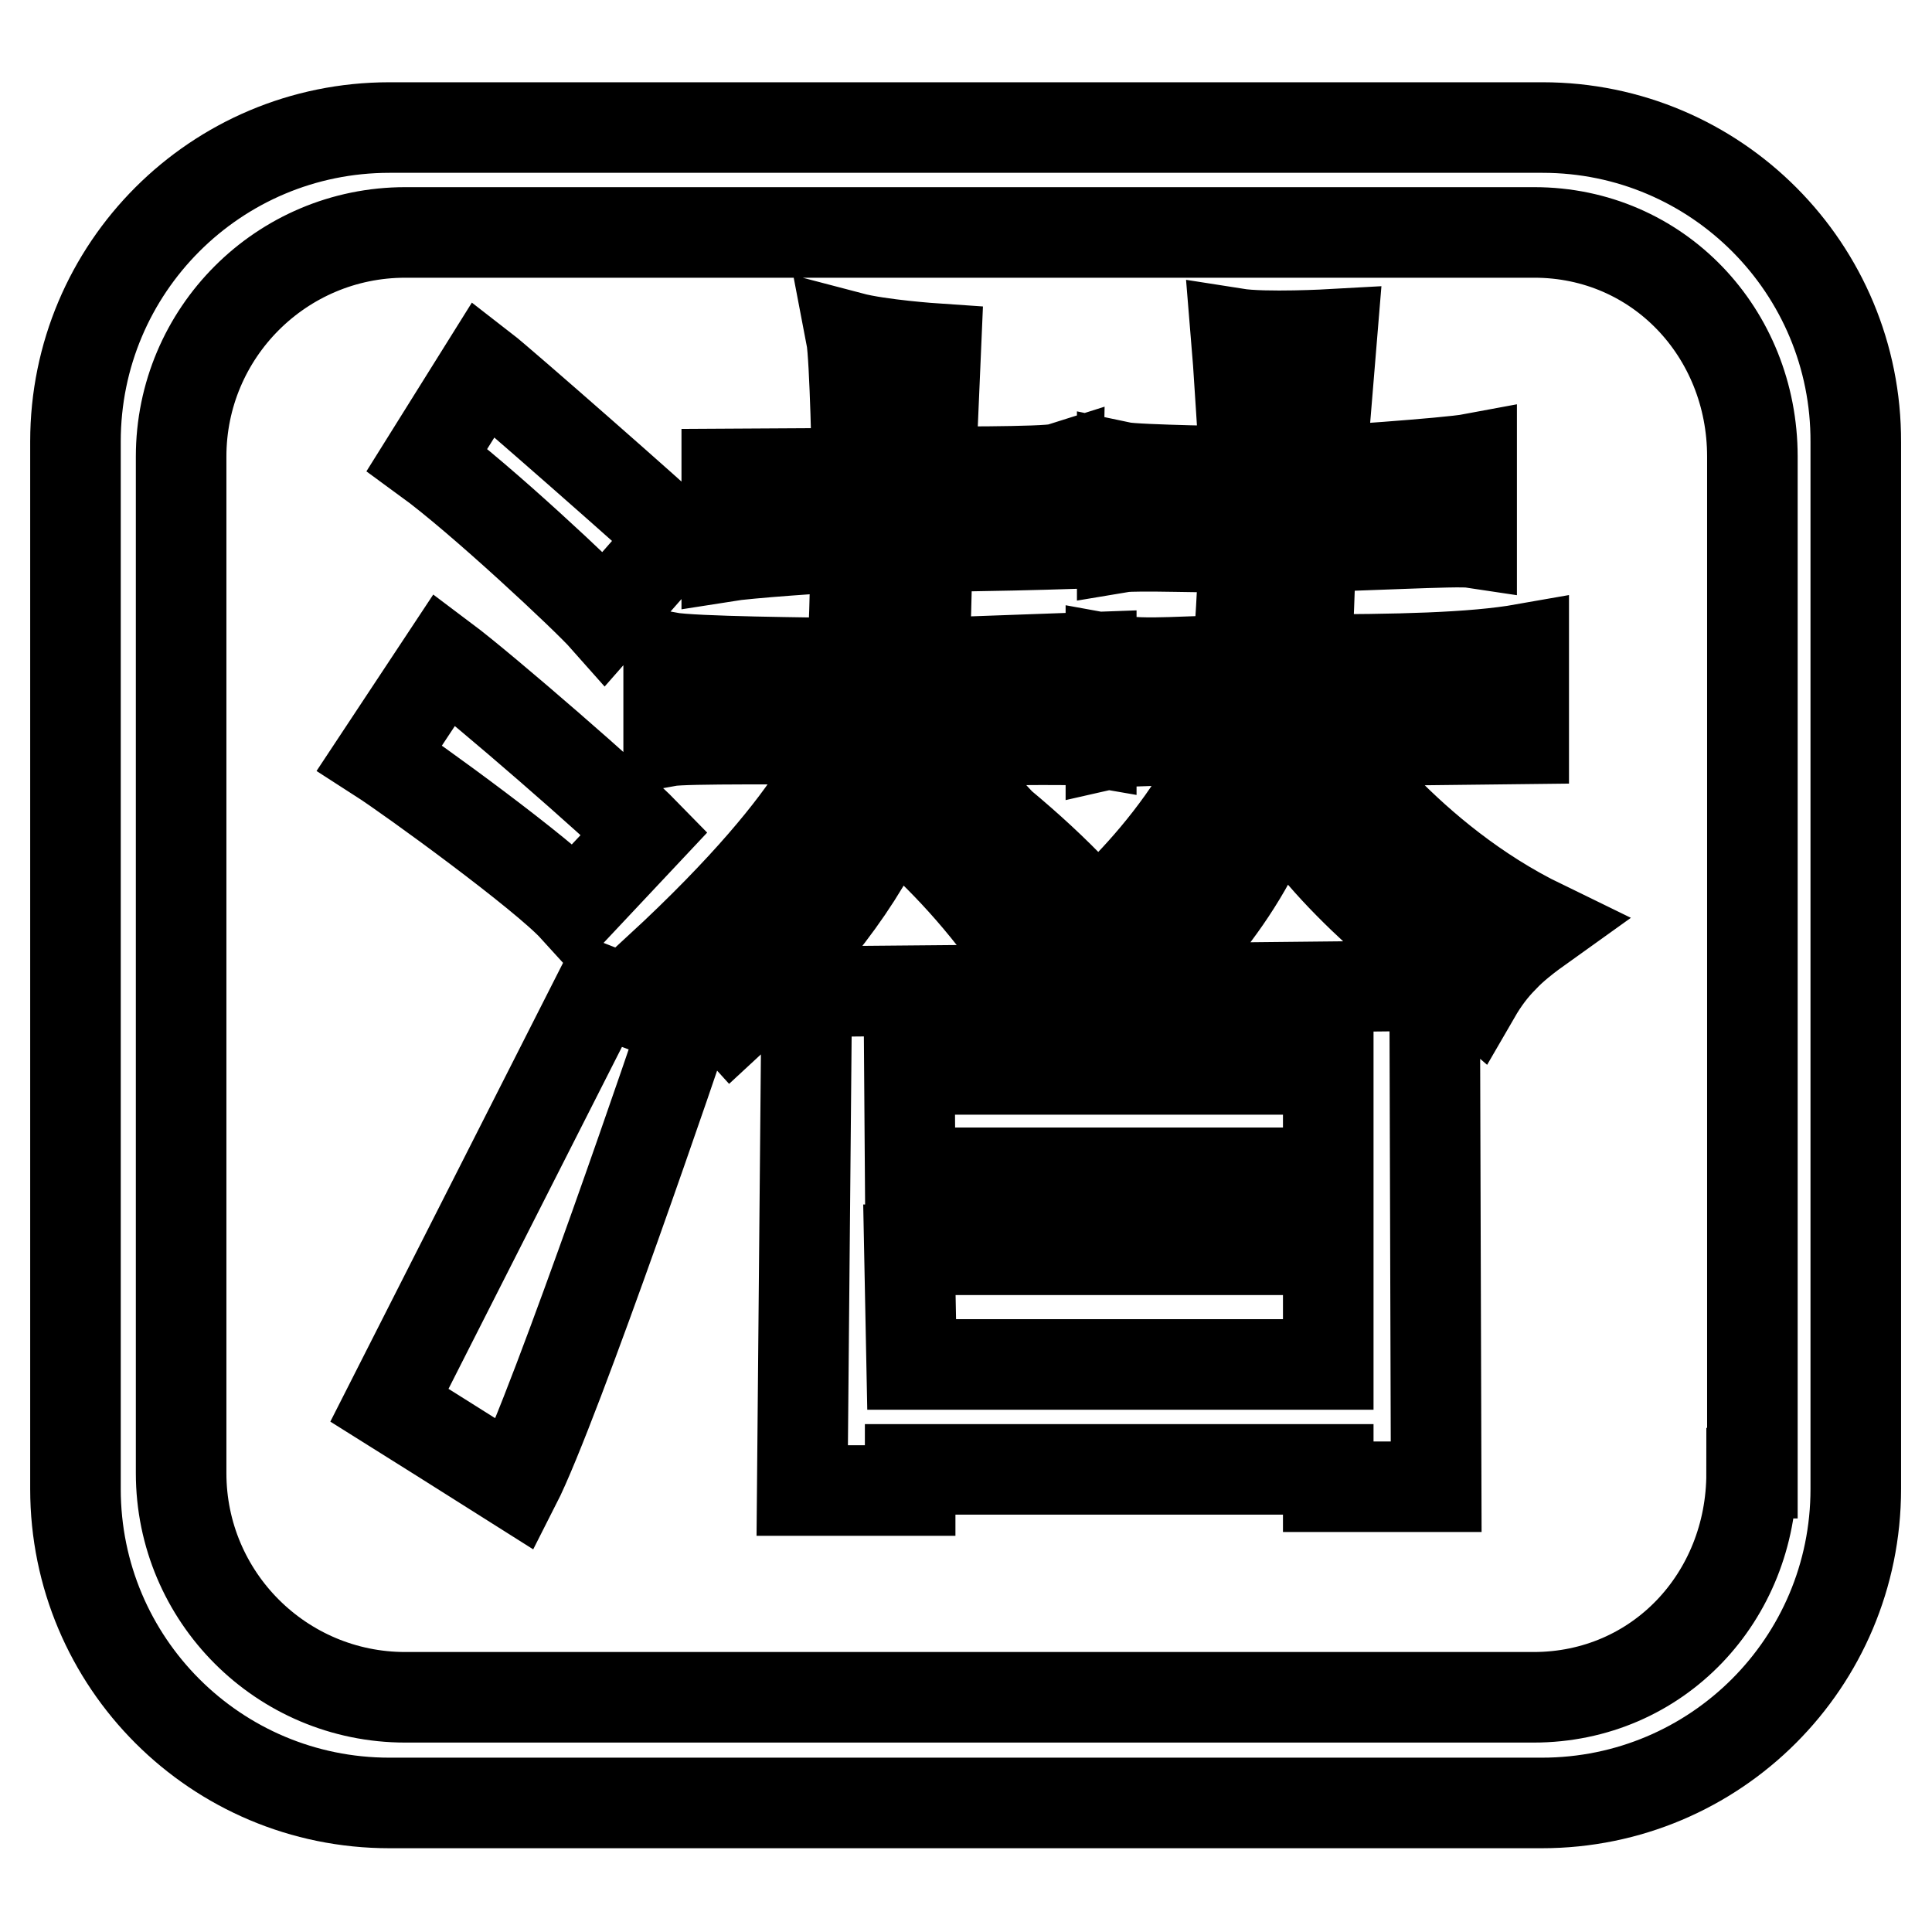 <?xml version="1.0" encoding="utf-8"?>
<!-- Svg Vector Icons : http://www.onlinewebfonts.com/icon -->
<!DOCTYPE svg PUBLIC "-//W3C//DTD SVG 1.1//EN" "http://www.w3.org/Graphics/SVG/1.1/DTD/svg11.dtd">
<svg version="1.1" xmlns="http://www.w3.org/2000/svg" xmlns:xlink="http://www.w3.org/1999/xlink" x="0px" y="0px" viewBox="0 0 256 256" enable-background="new 0 0 256 256" xml:space="preserve">
<g> <path stroke-width="12" fill-opacity="0" stroke="#000000"  d="M80.1,81.9l9.4-10.7c-1.9-1.9-23.2-20.6-25.4-22.3l-7.5,12C63.6,66,77.8,79.3,80.1,81.9z M85.4,110.4 c-3.8-3.9-21.3-19.1-26.5-23l-8.6,13c4.2,2.7,21.8,15.5,25.8,19.9L85.4,110.4z M126.5,115.7c2.8,3,5.5,6.3,8.1,10l8.2-7 c-3.2-3.4-6.6-6.5-10.2-9.5c-8.4-9.1-10.2-10-10.6-11.1c6.2,0.1,20.3-0.3,22.6,0.1V87.1c0,0-16.5,0.6-22.2,0.8 c0.2-1.8,0.4-11.7,0.5-15.5c7.4,0,17.1-0.3,17.1-0.3l0.2-10c-1.6,0.5-16.9,0.4-16.9,0.4l0.7-16.3c0,0-7.4-0.5-11.2-1.5 c0.5,2.6,0.8,18,0.8,18l-17.3,0.1v10.9c2.5-0.4,13.4-1.2,17.1-1.3c0,4.2-0.3,13.5-0.5,15.5c-5.5-0.1-21-0.2-24.3-0.8v11.1 c2.2-0.4,17.1-0.2,23.1-0.3c0.1-0.5-0.9,8.8-24.4,30.5c3.7,1.3,6.9,3.6,9.7,6.7c10.1-9.3,17.1-18.4,21-27.5 C120.8,110,123.7,112.7,126.5,115.7z M51.6,186.2c0,0,12.6,7.9,16.7,10.5c5.3-10.4,22.3-60.3,22.6-61.4c-3.5-1-11.4-4.1-11.4-4.1 L51.6,186.2z M204.4,16.9H51.6c-23,0-41.6,18.6-41.6,41.6v138.8c0,23,18.6,41.6,41.6,41.6h152.7c23,0,41.6-18.6,41.6-41.6V58.6 C246,35.6,227.4,16.9,204.4,16.9z M232.1,195.2c0,16.4-12.4,29.7-28.9,29.7H53.7c-16.4,0-29.7-13.3-29.7-29.7V60.5 c0-16.4,13.3-29.7,29.7-29.7h149.6c16.4,0,28.9,13.3,28.9,29.7V195.2z M139.9,125.7C139.9,125.7,139.9,125.7,139.9,125.7 C139.5,126,139.6,125.9,139.9,125.7z M175.8,98.2l26.1-0.3L201.9,86c-6.8,1.2-17,1.4-28.9,1.4c0.3-2,0.6-11.5,0.7-15 c5.9,0,19.3-0.8,21.3-0.5V60.8c-3.2,0.6-20,1.7-20,1.7l1.5-18.2c0,0-8.9,0.5-12.7-0.1c0.2,2.3,1.2,18.3,1.2,18.3 s-14.4-0.2-16.3-0.6v10.6c1.8-0.3,11.6,0.1,16.1,0c0,3.6-0.6,13.1-0.8,15.1c-6.3-0.2-11.9,0.7-16.8-0.2v11.1 c2.2-0.5,12.5-0.4,15.6-0.4c-6.9,15.7-20.7,26.3-22.8,27.7c2.2,0.3,4.4,0.9,6.5,1.8c2.1,0.9,3.8,2,5,3.4c0,0,0,0,0,0l-44.6,0.4 l-0.6,66.1h14.3v-2.8H176v2.3h14.3l-0.2-66.4l-38.4,0.4c1.9-1.3,13.4-11.8,17.7-25.9c6.1,11.3,20,21.4,26.1,26.7 c1.1-1.9,2.3-3.5,3.7-4.9c1.3-1.4,3.1-2.8,5.2-4.3C186.5,113.9,175.8,98.2,175.8,98.2z M176,180.8h-55.2l-0.3-15.2H176V180.8z  M176,141.7v13.7h-55.4l-0.1-13.7L176,141.7z"/></g>
</svg>